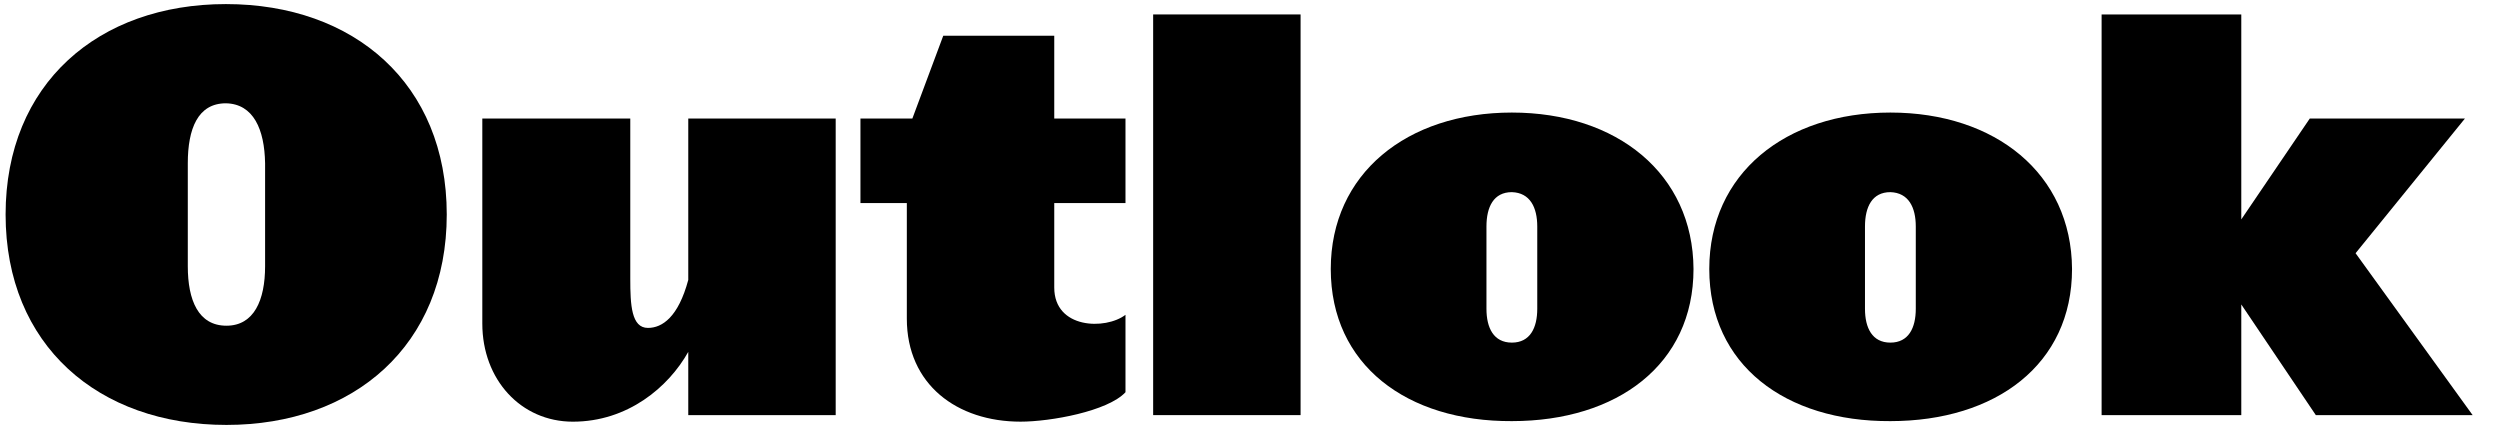 <svg width="134" height="23" viewBox="0 0 134 23" fill="none" xmlns="http://www.w3.org/2000/svg">
<g clip-path="url(#clip0_484_424)">
<path d="M23.946 11.497C23.946 4.485 18.974 0.219 12.108 0.219C5.272 0.219 0.3 4.485 0.3 11.497C0.3 18.51 5.272 22.776 12.138 22.776C18.974 22.776 23.946 18.51 23.946 11.497ZM14.209 14.273C14.209 16.085 13.617 17.458 12.138 17.458C10.628 17.458 10.066 16.085 10.066 14.273V8.751C10.066 6.91 10.599 5.537 12.108 5.537C13.588 5.566 14.18 6.939 14.209 8.751V14.273Z" fill="black"/>
<path d="M44.793 22.251V6.355H36.891V15.004C36.358 16.991 35.5 17.576 34.73 17.576C33.843 17.576 33.783 16.349 33.783 14.946V6.355H25.852V17.342C25.852 20.352 27.924 22.602 30.706 22.602C33.636 22.602 35.825 20.761 36.891 18.861V22.251H44.793Z" fill="black"/>
<path d="M60.326 21.023V16.874C59.26 17.692 56.508 17.634 56.508 15.413V10.884H60.326V6.355H56.508V1.914H50.559L48.902 6.355H46.12V10.884H48.606V17.079C48.606 20.614 51.299 22.601 54.703 22.601C56.301 22.601 59.379 22.046 60.326 21.023Z" fill="black"/>
<path d="M69.711 22.25V0.774H61.809V22.25H69.711Z" fill="black"/>
<path d="M90.772 14.419C90.743 9.306 86.659 6.033 81.036 6.033C75.413 6.033 71.329 9.306 71.329 14.419C71.329 19.562 75.413 22.601 81.036 22.572C86.689 22.572 90.772 19.533 90.772 14.419ZM82.397 16.552C82.397 17.575 82.012 18.364 81.036 18.364C80.059 18.364 79.674 17.575 79.674 16.552V12.14C79.674 11.088 80.059 10.299 81.036 10.299C82.012 10.329 82.397 11.117 82.397 12.14V16.552Z" fill="black"/>
<path d="M111.061 14.419C111.031 9.306 106.947 6.033 101.324 6.033C95.701 6.033 91.617 9.306 91.617 14.419C91.617 19.562 95.701 22.601 101.324 22.572C106.976 22.572 111.061 19.533 111.061 14.419ZM102.686 16.552C102.686 17.575 102.301 18.364 101.324 18.364C100.348 18.364 99.963 17.575 99.963 16.552V12.14C99.963 11.088 100.348 10.299 101.324 10.299C102.301 10.329 102.686 11.117 102.686 12.14V16.552Z" fill="black"/>
<path d="M132.533 22.25L126.259 13.572L132.119 6.355H123.803L120.133 11.76V0.774H112.646V22.25H120.133V16.319L124.128 22.25H132.533Z" fill="black"/>
</g>
<defs>
<clipPath id="clip0_484_424">
<rect width="132.928" height="22.557" fill="white" transform="translate(0.301 0.219)"/>
</clipPath>
</defs>
</svg>
